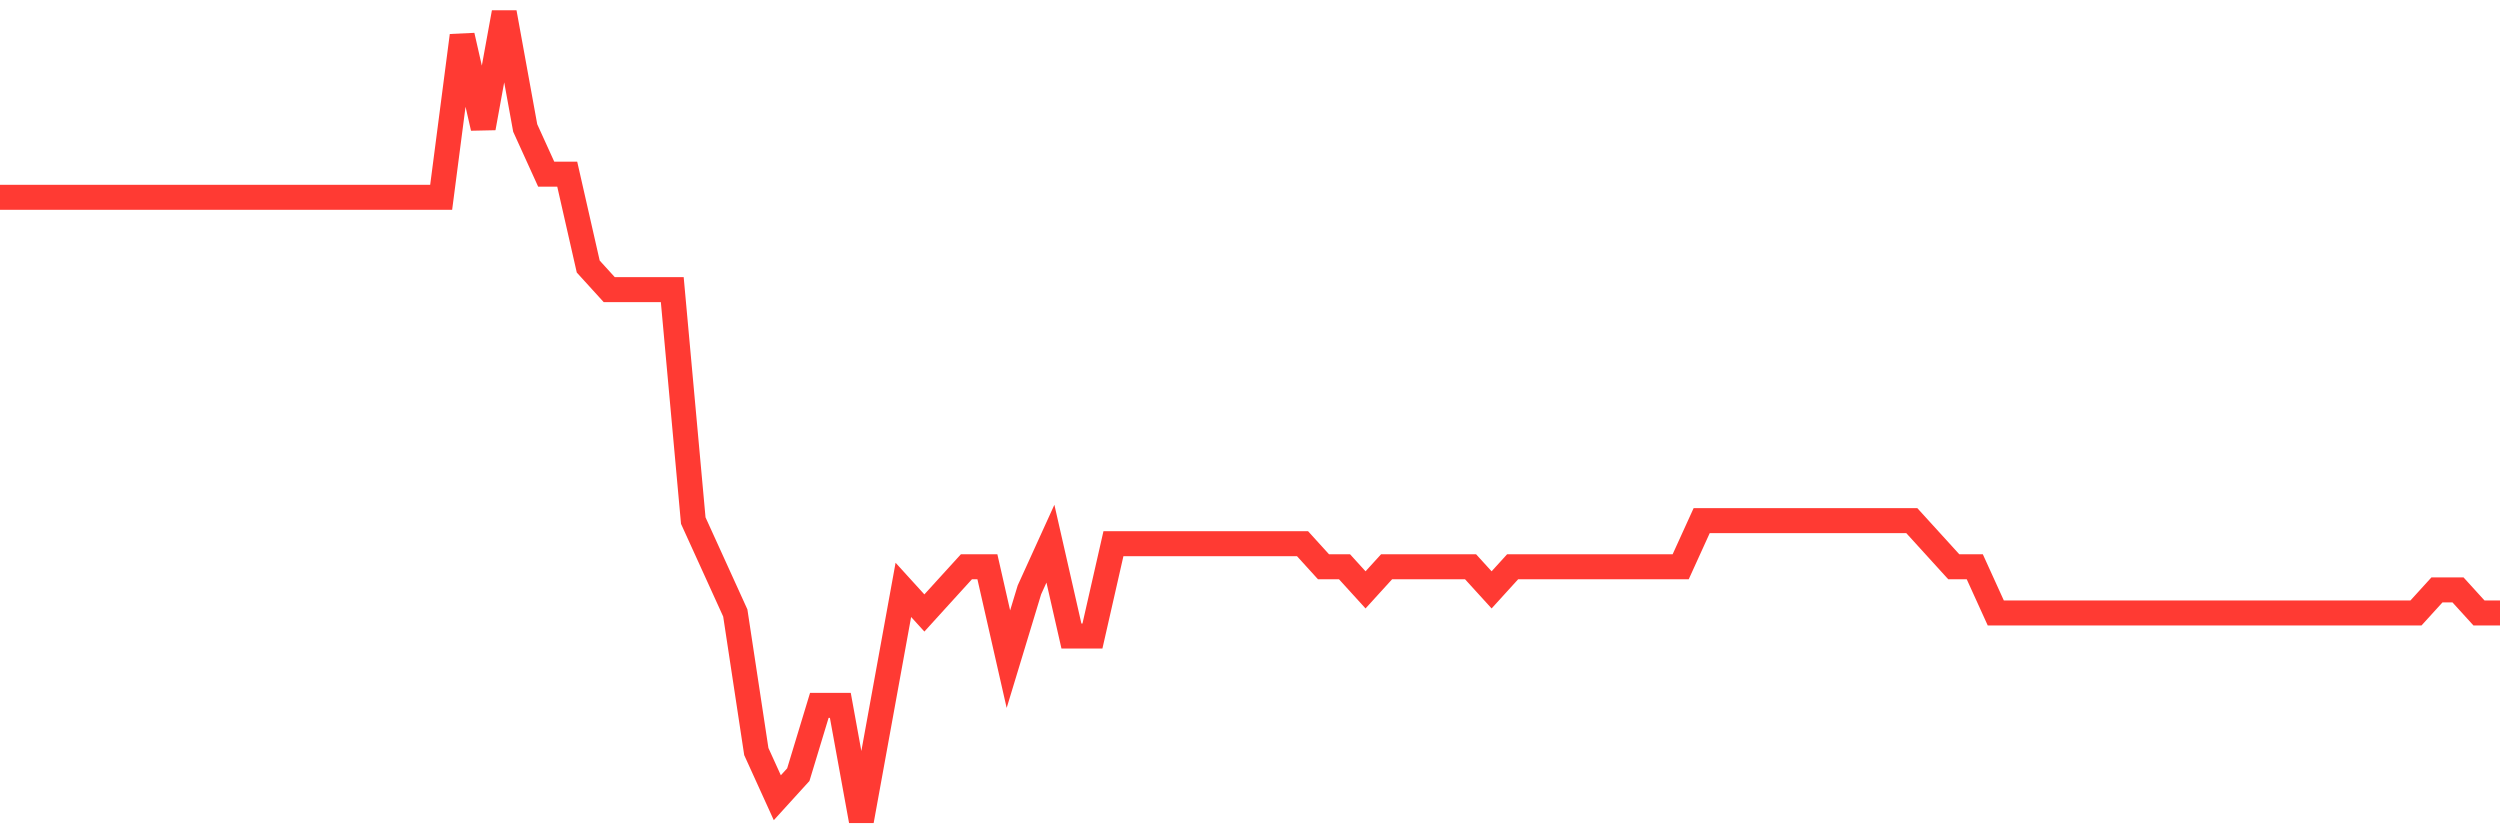 <svg
  xmlns="http://www.w3.org/2000/svg"
  xmlns:xlink="http://www.w3.org/1999/xlink"
  width="120"
  height="40"
  viewBox="0 0 120 40"
  preserveAspectRatio="none"
>
  <polyline
    points="0,9.469 1.008,9.469 2.017,9.469 3.025,9.469 4.034,9.469 5.042,9.469 6.05,9.469 7.059,9.469 8.067,9.469 9.076,9.469 10.084,9.469 11.092,9.469 12.101,9.469 13.109,9.469 14.118,9.469 15.126,9.469 16.134,9.469 17.143,9.469 18.151,9.469 19.16,9.469 20.168,9.469 21.176,9.469 22.185,1.709 23.193,6.143 24.202,0.6 25.21,6.143 26.218,8.36 27.227,8.36 28.235,12.794 29.244,13.903 30.252,13.903 31.261,13.903 32.269,13.903 33.277,24.989 34.286,27.206 35.294,29.423 36.303,36.074 37.311,38.291 38.319,37.183 39.328,33.857 40.336,33.857 41.345,39.4 42.353,33.857 43.361,28.314 44.37,29.423 45.378,28.314 46.387,27.206 47.395,27.206 48.403,31.64 49.412,28.314 50.42,26.097 51.429,30.531 52.437,30.531 53.445,26.097 54.454,26.097 55.462,26.097 56.471,26.097 57.479,26.097 58.487,26.097 59.496,26.097 60.504,26.097 61.513,26.097 62.521,26.097 63.529,27.206 64.538,27.206 65.546,28.314 66.555,27.206 67.563,27.206 68.571,27.206 69.58,27.206 70.588,27.206 71.597,28.314 72.605,27.206 73.613,27.206 74.622,27.206 75.63,27.206 76.639,27.206 77.647,27.206 78.655,27.206 79.664,27.206 80.672,27.206 81.681,24.989 82.689,24.989 83.697,24.989 84.706,24.989 85.714,24.989 86.723,24.989 87.731,24.989 88.739,24.989 89.748,24.989 90.756,24.989 91.765,24.989 92.773,26.097 93.782,27.206 94.79,27.206 95.798,29.423 96.807,29.423 97.815,29.423 98.824,29.423 99.832,29.423 100.84,29.423 101.849,29.423 102.857,29.423 103.866,29.423 104.874,29.423 105.882,29.423 106.891,29.423 107.899,29.423 108.908,29.423 109.916,29.423 110.924,29.423 111.933,29.423 112.941,29.423 113.95,29.423 114.958,29.423 115.966,29.423 116.975,28.314 117.983,28.314 118.992,29.423 120,29.423"
    fill="none"
    stroke="#ff3a33"
    stroke-width="1.2"
  >
  </polyline>
</svg>